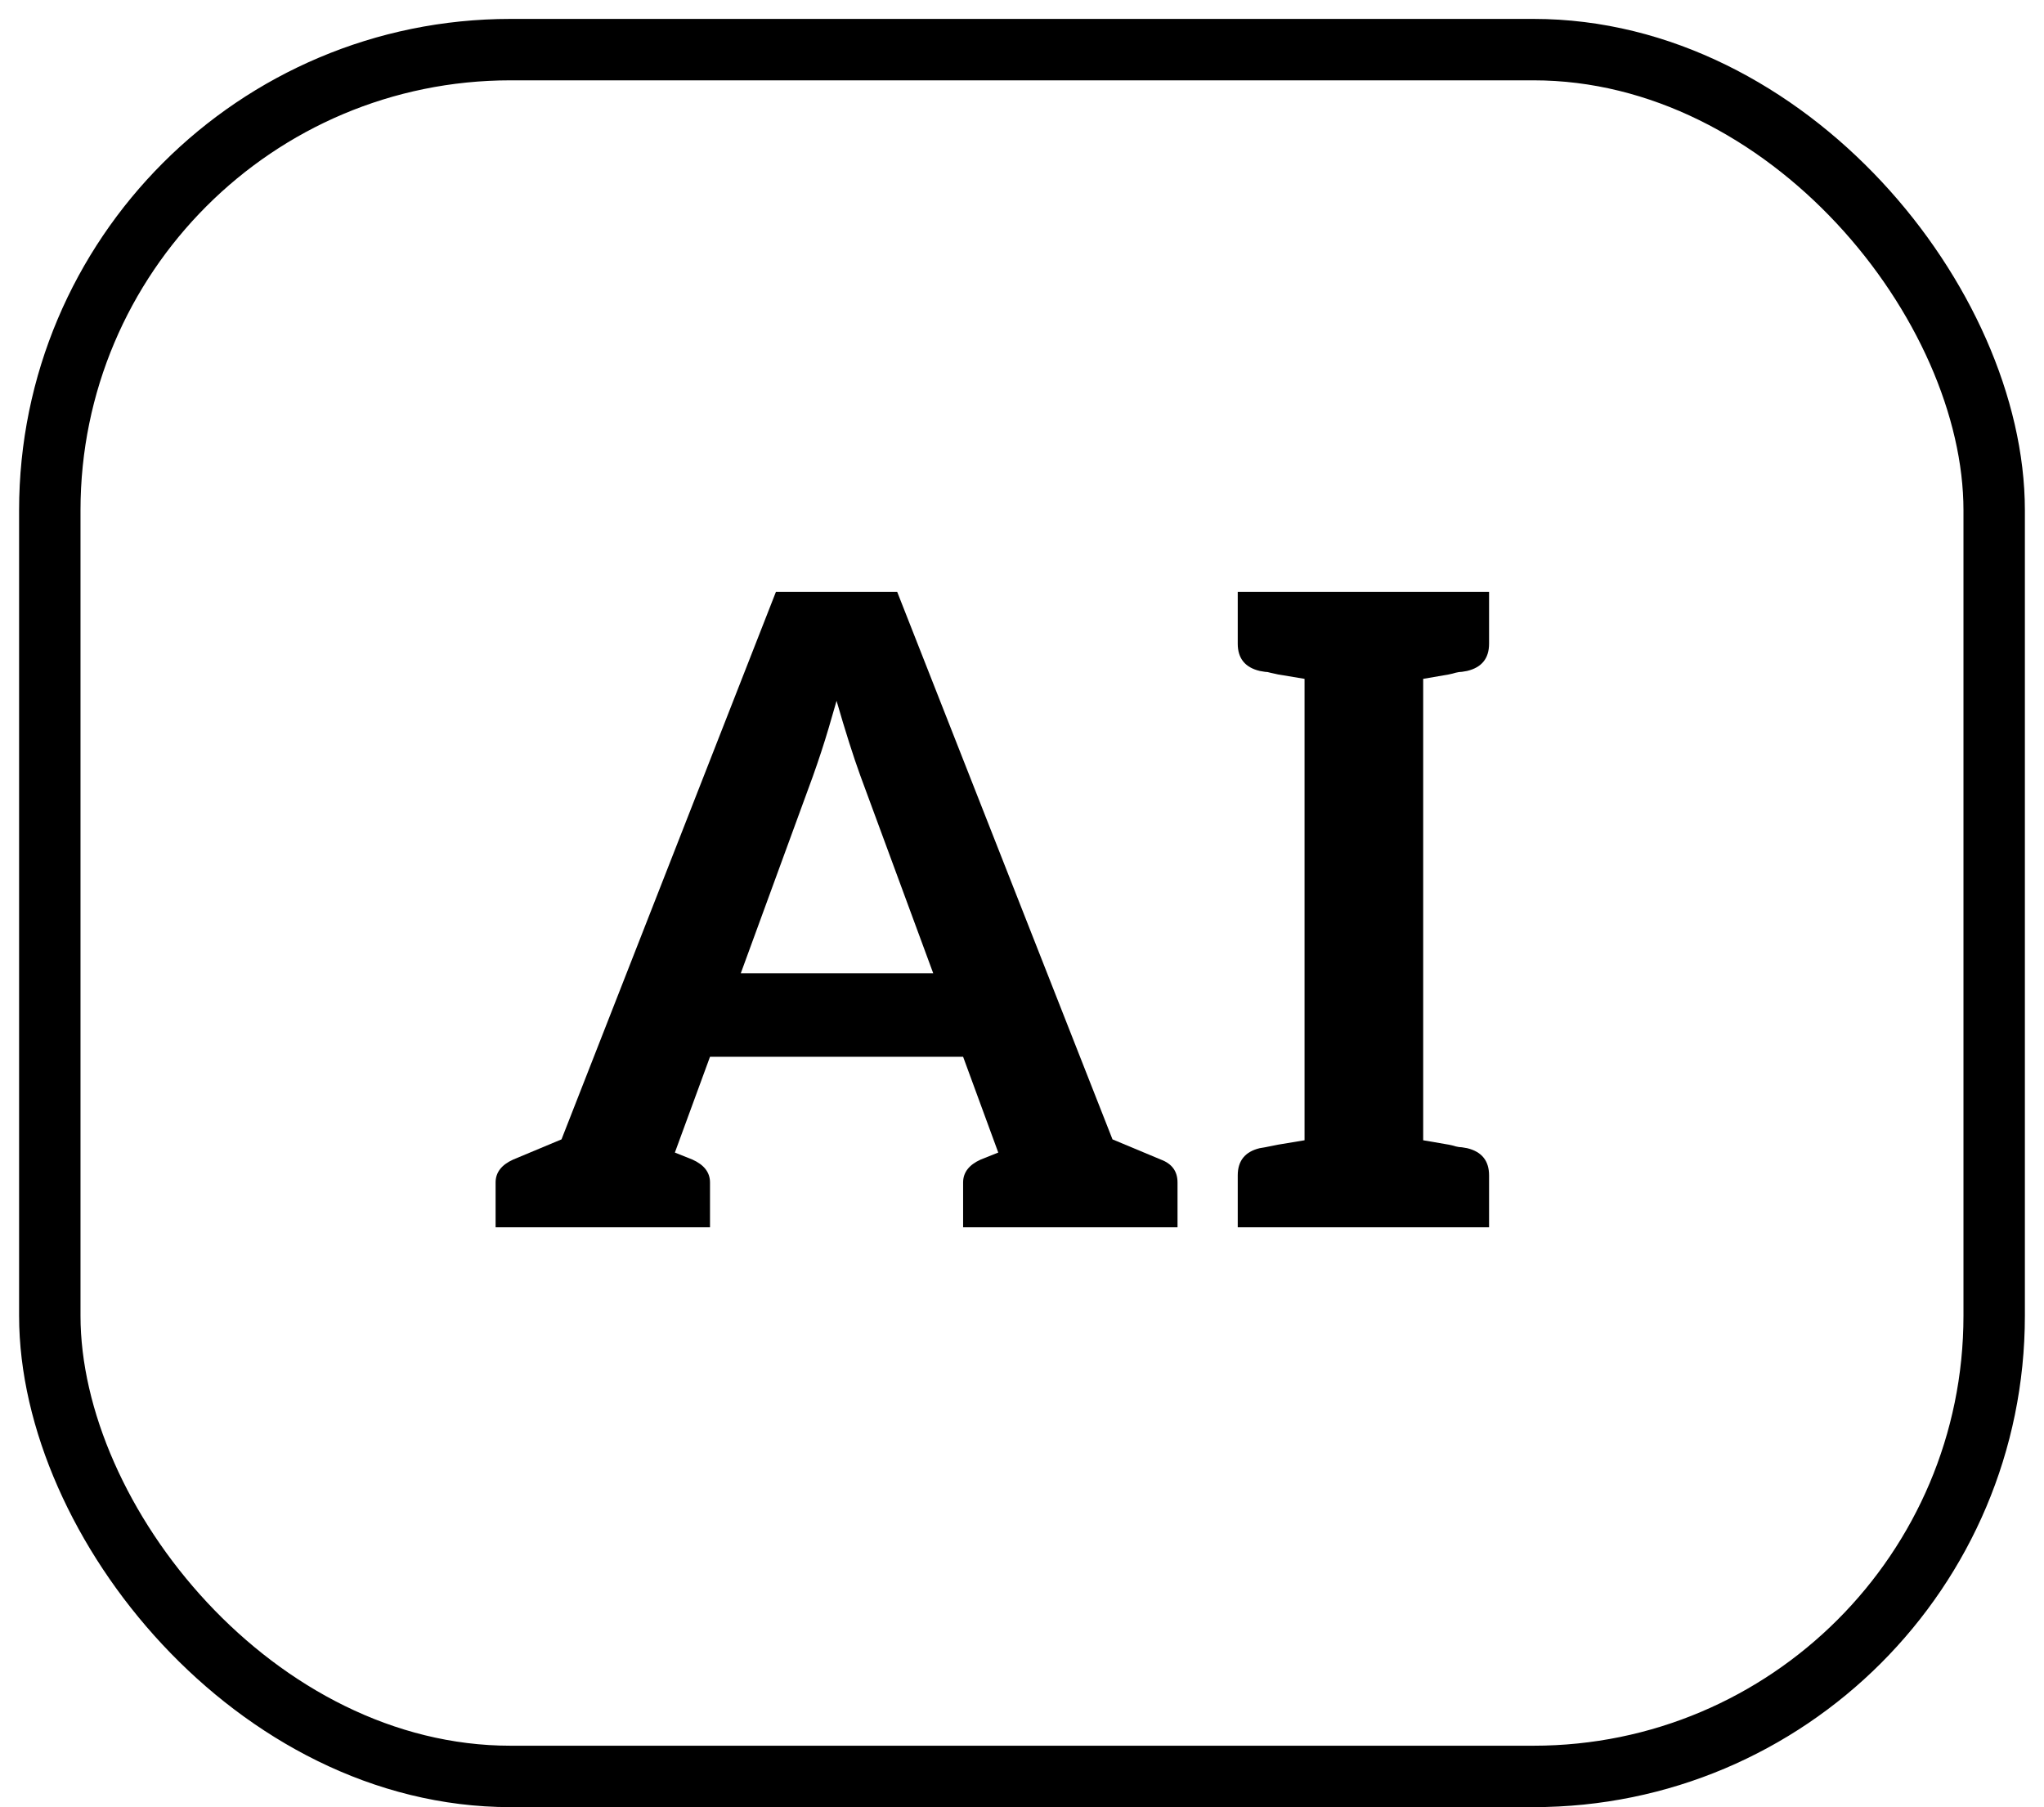 <svg width="69" height="61" viewBox="0 0 69 61" fill="none" xmlns="http://www.w3.org/2000/svg">
<path d="M39.187 39.142C39.562 39.281 39.75 39.538 39.75 39.914V41.427H32.512V39.914C32.512 39.578 32.71 39.32 33.105 39.142L33.699 38.905L32.512 35.672H23.968L22.782 38.905L23.375 39.142C23.771 39.32 23.968 39.578 23.968 39.914V41.427H16.73V39.914C16.73 39.578 16.928 39.32 17.323 39.142L18.955 38.46L26.193 19.979H30.287L37.555 38.46L39.187 39.142ZM31.503 32.853L29.041 26.179C28.804 25.526 28.537 24.685 28.24 23.657L27.973 24.577C27.815 25.111 27.637 25.654 27.439 26.208L25.007 32.853H31.503Z" fill="black"/>
<path d="M49.348 22.678C49.289 22.678 49.219 22.688 49.14 22.708C49.081 22.727 49.002 22.747 48.903 22.767L48.043 22.915V38.49L48.903 38.638C49.002 38.658 49.081 38.678 49.14 38.697C49.219 38.717 49.289 38.727 49.348 38.727L49.526 38.757C50.02 38.876 50.267 39.182 50.267 39.676V41.427H41.783V39.676C41.783 39.182 42.03 38.876 42.525 38.757L42.703 38.727L43.148 38.638L44.038 38.49V22.915L43.148 22.767C43.049 22.747 42.96 22.727 42.881 22.708C42.822 22.688 42.762 22.678 42.703 22.678L42.525 22.648C42.03 22.53 41.783 22.223 41.783 21.729V19.979H50.267V21.729C50.267 22.223 50.02 22.53 49.526 22.648L49.348 22.678Z" fill="black"/>
<rect x="1.681" y="1.675" width="65.637" height="58.289" rx="15.551" stroke="black" stroke-width="2.073"/>
</svg>
